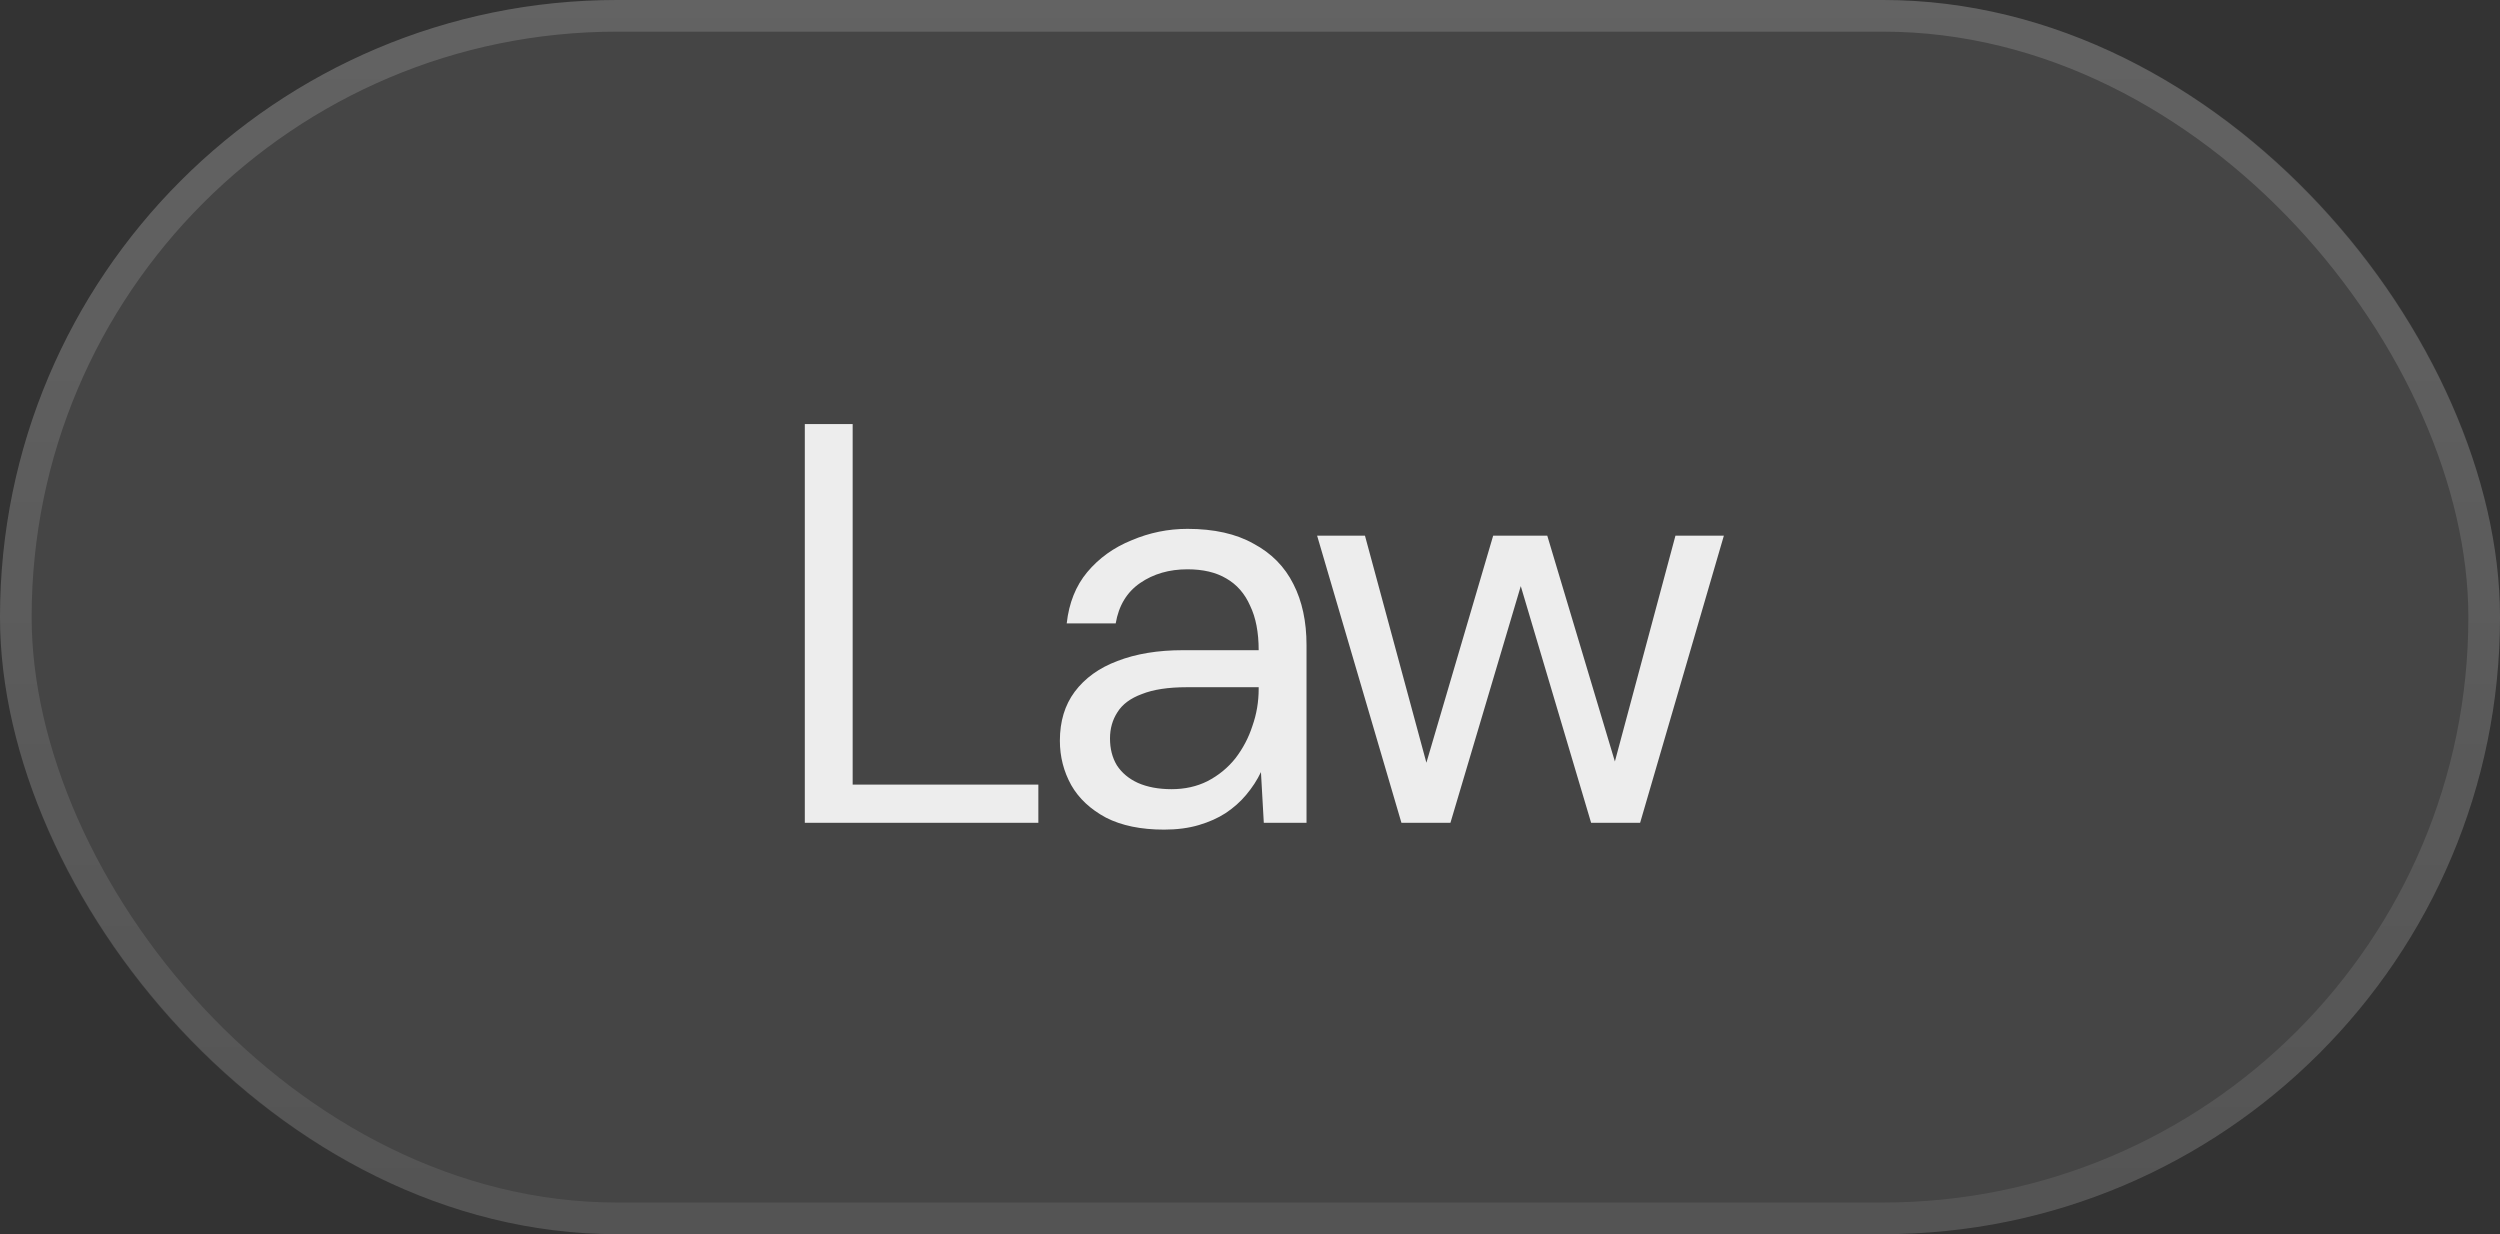 <svg width="79" height="39" viewBox="0 0 79 39" fill="none" xmlns="http://www.w3.org/2000/svg">
<rect x="0" y="0" width="79" height="39" fill="#333333" stroke="none"/>
<rect width="79" height="39" rx="19.5" fill="white" fill-opacity="0.09"/>
<rect x="0.5" y="0.5" width="78" height="38" rx="19" stroke="url(#paint0_linear_28_2634)" stroke-opacity="0.4"/>
<path d="M25.432 26V13.4H26.944V24.794H32.812V26H25.432ZM36.786 26.216C36.054 26.216 35.442 26.09 34.95 25.838C34.458 25.574 34.092 25.232 33.852 24.812C33.612 24.38 33.492 23.912 33.492 23.408C33.492 22.796 33.648 22.28 33.96 21.86C34.284 21.428 34.734 21.104 35.31 20.888C35.898 20.66 36.588 20.546 37.38 20.546H39.774C39.774 19.982 39.684 19.514 39.504 19.142C39.336 18.758 39.084 18.47 38.748 18.278C38.424 18.086 38.016 17.99 37.524 17.99C36.948 17.99 36.45 18.134 36.03 18.422C35.61 18.71 35.352 19.136 35.256 19.7H33.708C33.78 19.052 33.996 18.512 34.356 18.08C34.728 17.636 35.196 17.3 35.76 17.072C36.324 16.832 36.912 16.712 37.524 16.712C38.364 16.712 39.06 16.868 39.612 17.18C40.176 17.48 40.596 17.906 40.872 18.458C41.148 18.998 41.286 19.64 41.286 20.384V26H39.936L39.846 24.398C39.726 24.65 39.57 24.89 39.378 25.118C39.198 25.334 38.982 25.526 38.73 25.694C38.49 25.85 38.208 25.976 37.884 26.072C37.56 26.168 37.194 26.216 36.786 26.216ZM37.02 24.938C37.44 24.938 37.818 24.854 38.154 24.686C38.502 24.506 38.796 24.266 39.036 23.966C39.276 23.654 39.456 23.312 39.576 22.94C39.708 22.568 39.774 22.178 39.774 21.77V21.716H37.506C36.918 21.716 36.444 21.788 36.084 21.932C35.724 22.064 35.466 22.256 35.31 22.508C35.154 22.748 35.076 23.024 35.076 23.336C35.076 23.66 35.148 23.942 35.292 24.182C35.448 24.422 35.67 24.608 35.958 24.74C36.258 24.872 36.612 24.938 37.02 24.938ZM44.285 26L41.621 16.928H43.133L45.203 24.578H44.934L47.184 16.928H48.894L51.179 24.56L50.892 24.578L52.944 16.928H54.474L51.828 26H50.279L47.904 18.008H48.209L45.834 26H44.285Z" fill="white" fill-opacity="0.9"/>
<defs>
<linearGradient id="paint0_linear_28_2634" x1="39.5" y1="0" x2="39.5" y2="39" gradientUnits="userSpaceOnUse">
<stop stop-color="white" stop-opacity="0.4"/>
<stop offset="1" stop-color="white" stop-opacity="0.2"/>
</linearGradient>
</defs>
</svg>
